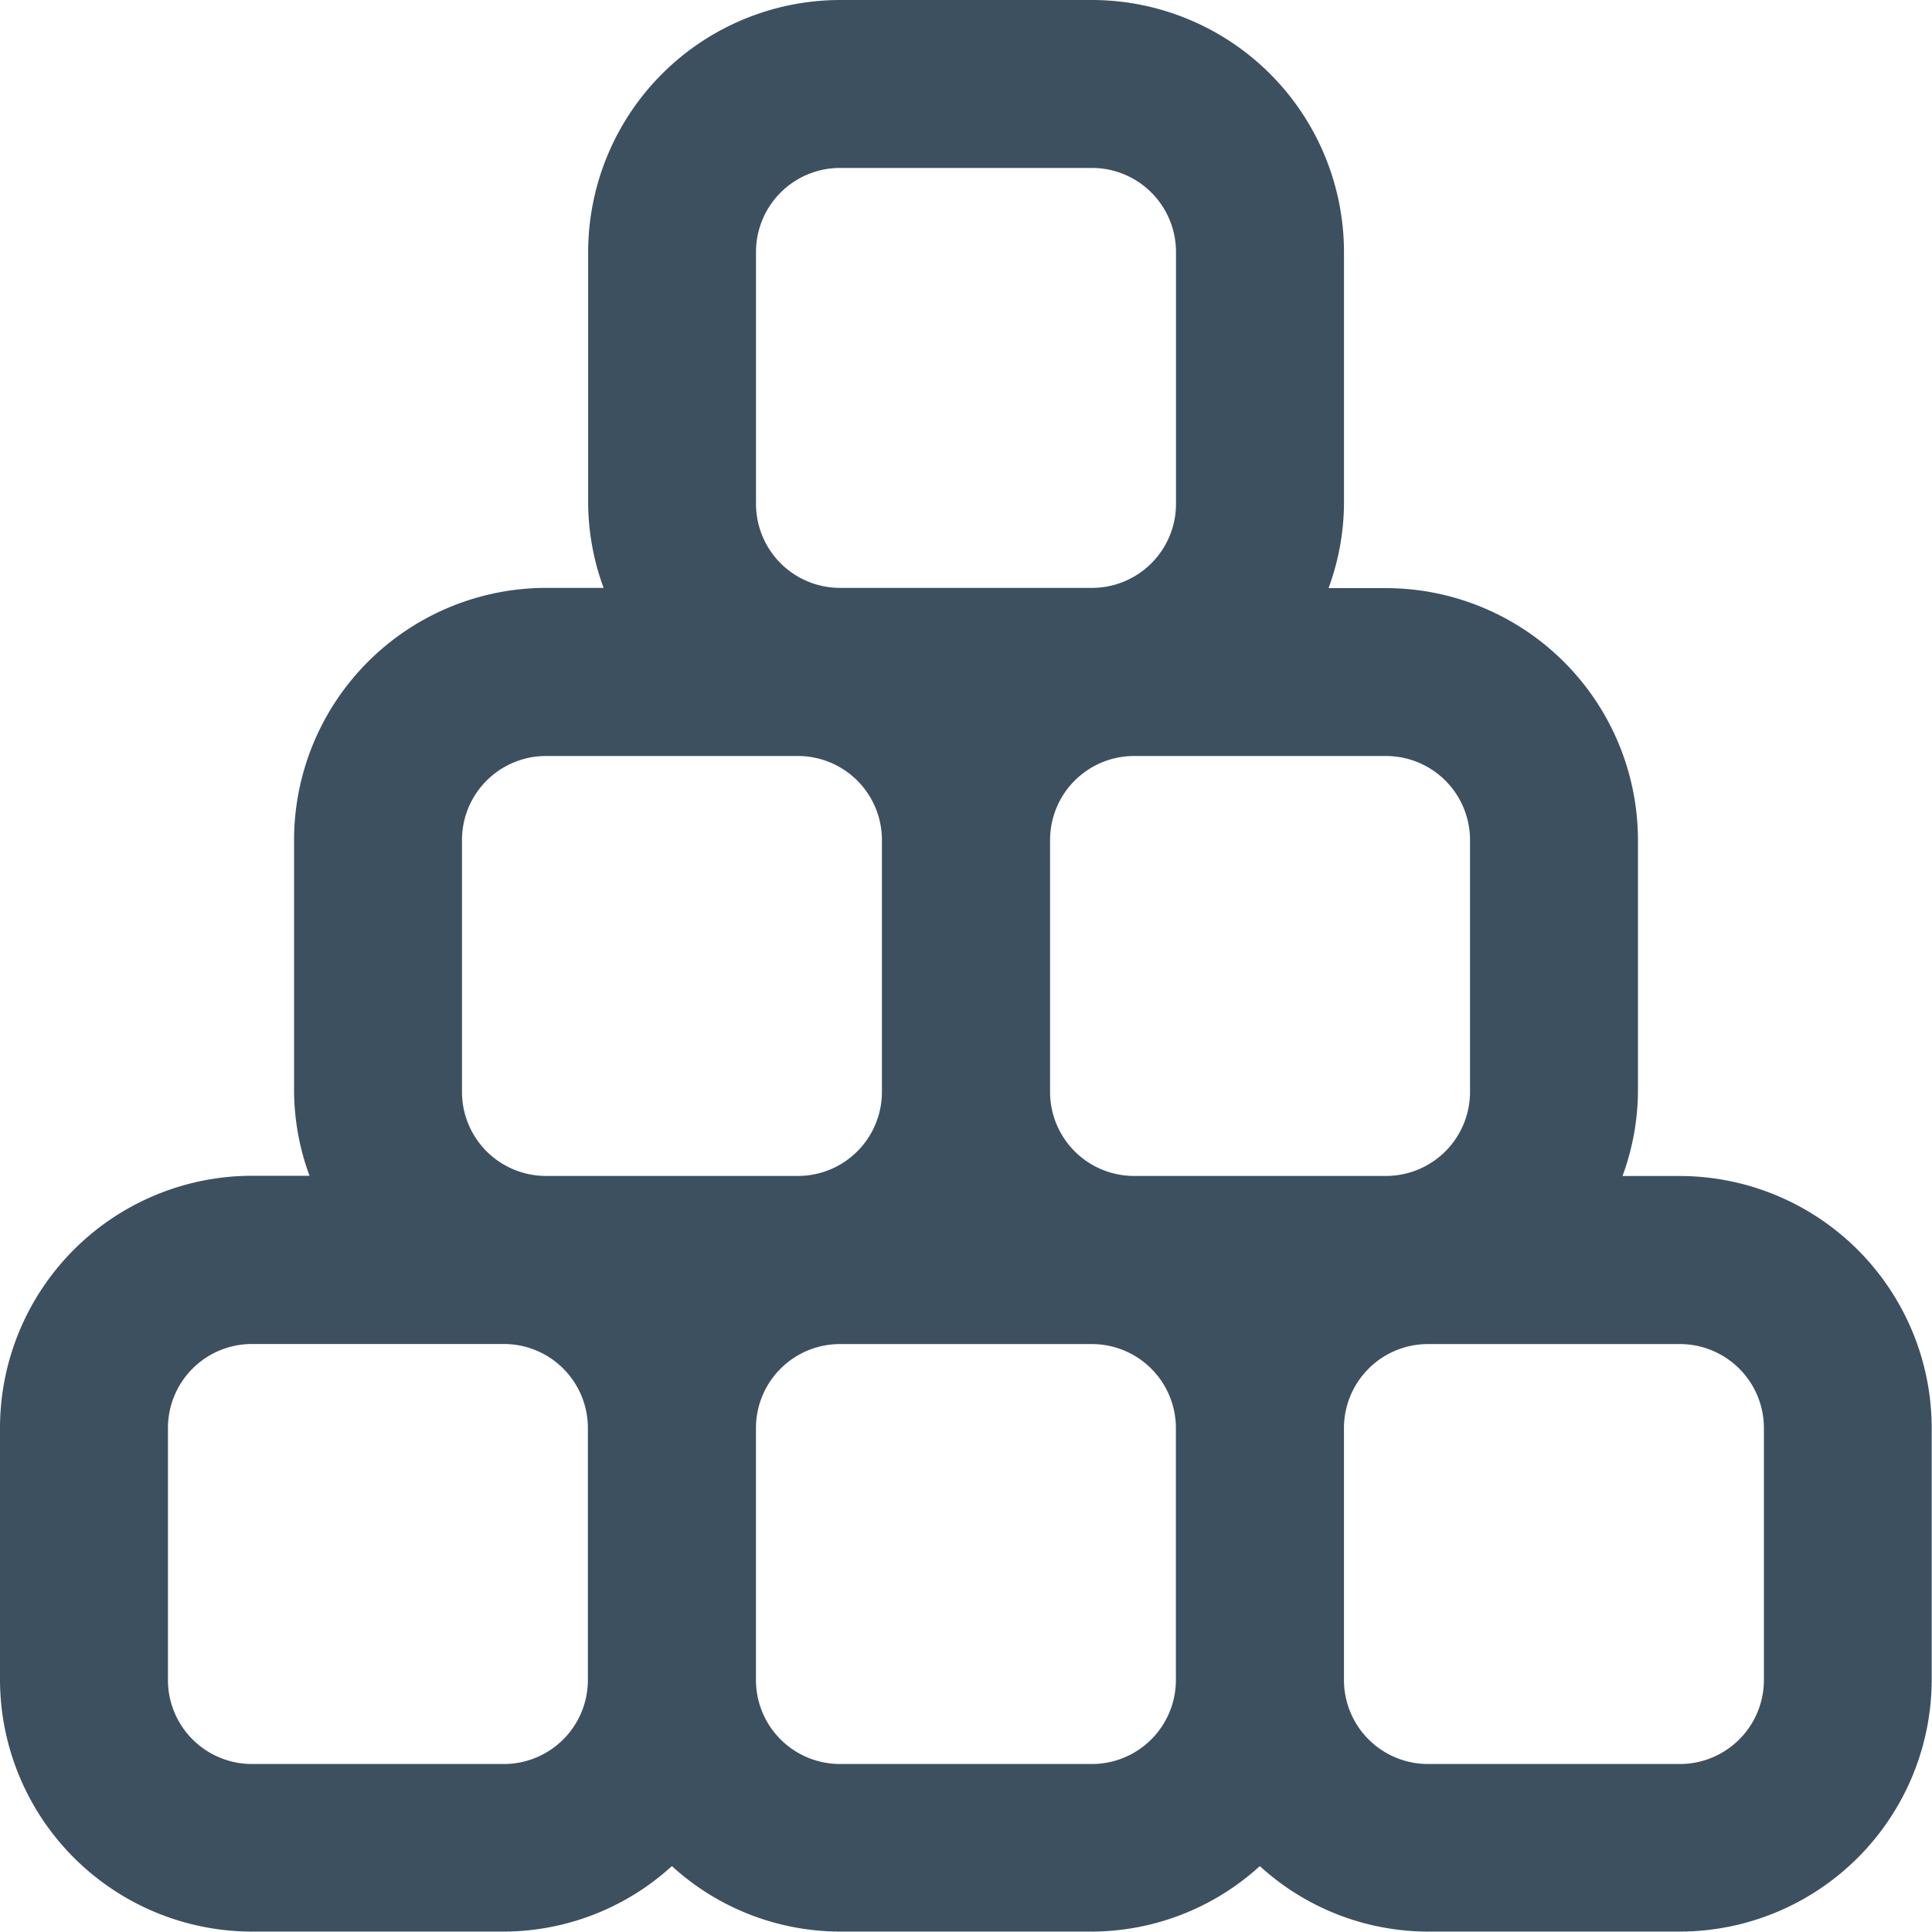 <svg xmlns="http://www.w3.org/2000/svg" width="76.684" height="76.684" viewBox="0 0 76.684 76.684">
  <path id="cubes-stacked" d="M67.182,47.677H64.9a9.89,9.89,0,0,0,.613-3.334v-10a10.014,10.014,0,0,0-10-10H53.232A9.89,9.89,0,0,0,53.845,21V11a10.014,10.014,0,0,0-10-10h-10a10.014,10.014,0,0,0-10,10V21a9.89,9.89,0,0,0,.613,3.334H22.172a10.014,10.014,0,0,0-10,10v10a9.89,9.89,0,0,0,.613,3.334H10.5a10.014,10.014,0,0,0-10,10v10a10.014,10.014,0,0,0,10,10h10a9.938,9.938,0,0,0,6.668-2.6,9.922,9.922,0,0,0,6.668,2.6h10a9.938,9.938,0,0,0,6.668-2.6,9.922,9.922,0,0,0,6.668,2.6h10a10.014,10.014,0,0,0,10-10v-10A10.014,10.014,0,0,0,67.182,47.677ZM58.847,34.341v10a3.335,3.335,0,0,1-3.334,3.334h-10a3.335,3.335,0,0,1-3.334-3.334v-10a3.335,3.335,0,0,1,3.334-3.334h10A3.335,3.335,0,0,1,58.847,34.341ZM30.507,11a3.335,3.335,0,0,1,3.334-3.334h10A3.335,3.335,0,0,1,47.177,11V21a3.335,3.335,0,0,1-3.334,3.334h-10A3.335,3.335,0,0,1,30.507,21ZM18.837,34.341a3.335,3.335,0,0,1,3.334-3.334h10a3.335,3.335,0,0,1,3.334,3.334v10a3.335,3.335,0,0,1-3.334,3.334h-10a3.335,3.335,0,0,1-3.334-3.334ZM20.5,71.016h-10a3.335,3.335,0,0,1-3.334-3.334v-10A3.335,3.335,0,0,1,10.5,54.345h10a3.335,3.335,0,0,1,3.334,3.334v10A3.335,3.335,0,0,1,20.5,71.016Zm23.339,0h-10a3.335,3.335,0,0,1-3.334-3.334v-10a3.335,3.335,0,0,1,3.334-3.334h10a3.335,3.335,0,0,1,3.334,3.334v10A3.335,3.335,0,0,1,43.843,71.016Zm26.673-3.334a3.335,3.335,0,0,1-3.334,3.334h-10a3.335,3.335,0,0,1-3.334-3.334v-10a3.335,3.335,0,0,1,3.334-3.334h10a3.335,3.335,0,0,1,3.334,3.334Z" transform="translate(-0.5 -1)" fill="#3d5060"/>
</svg>
